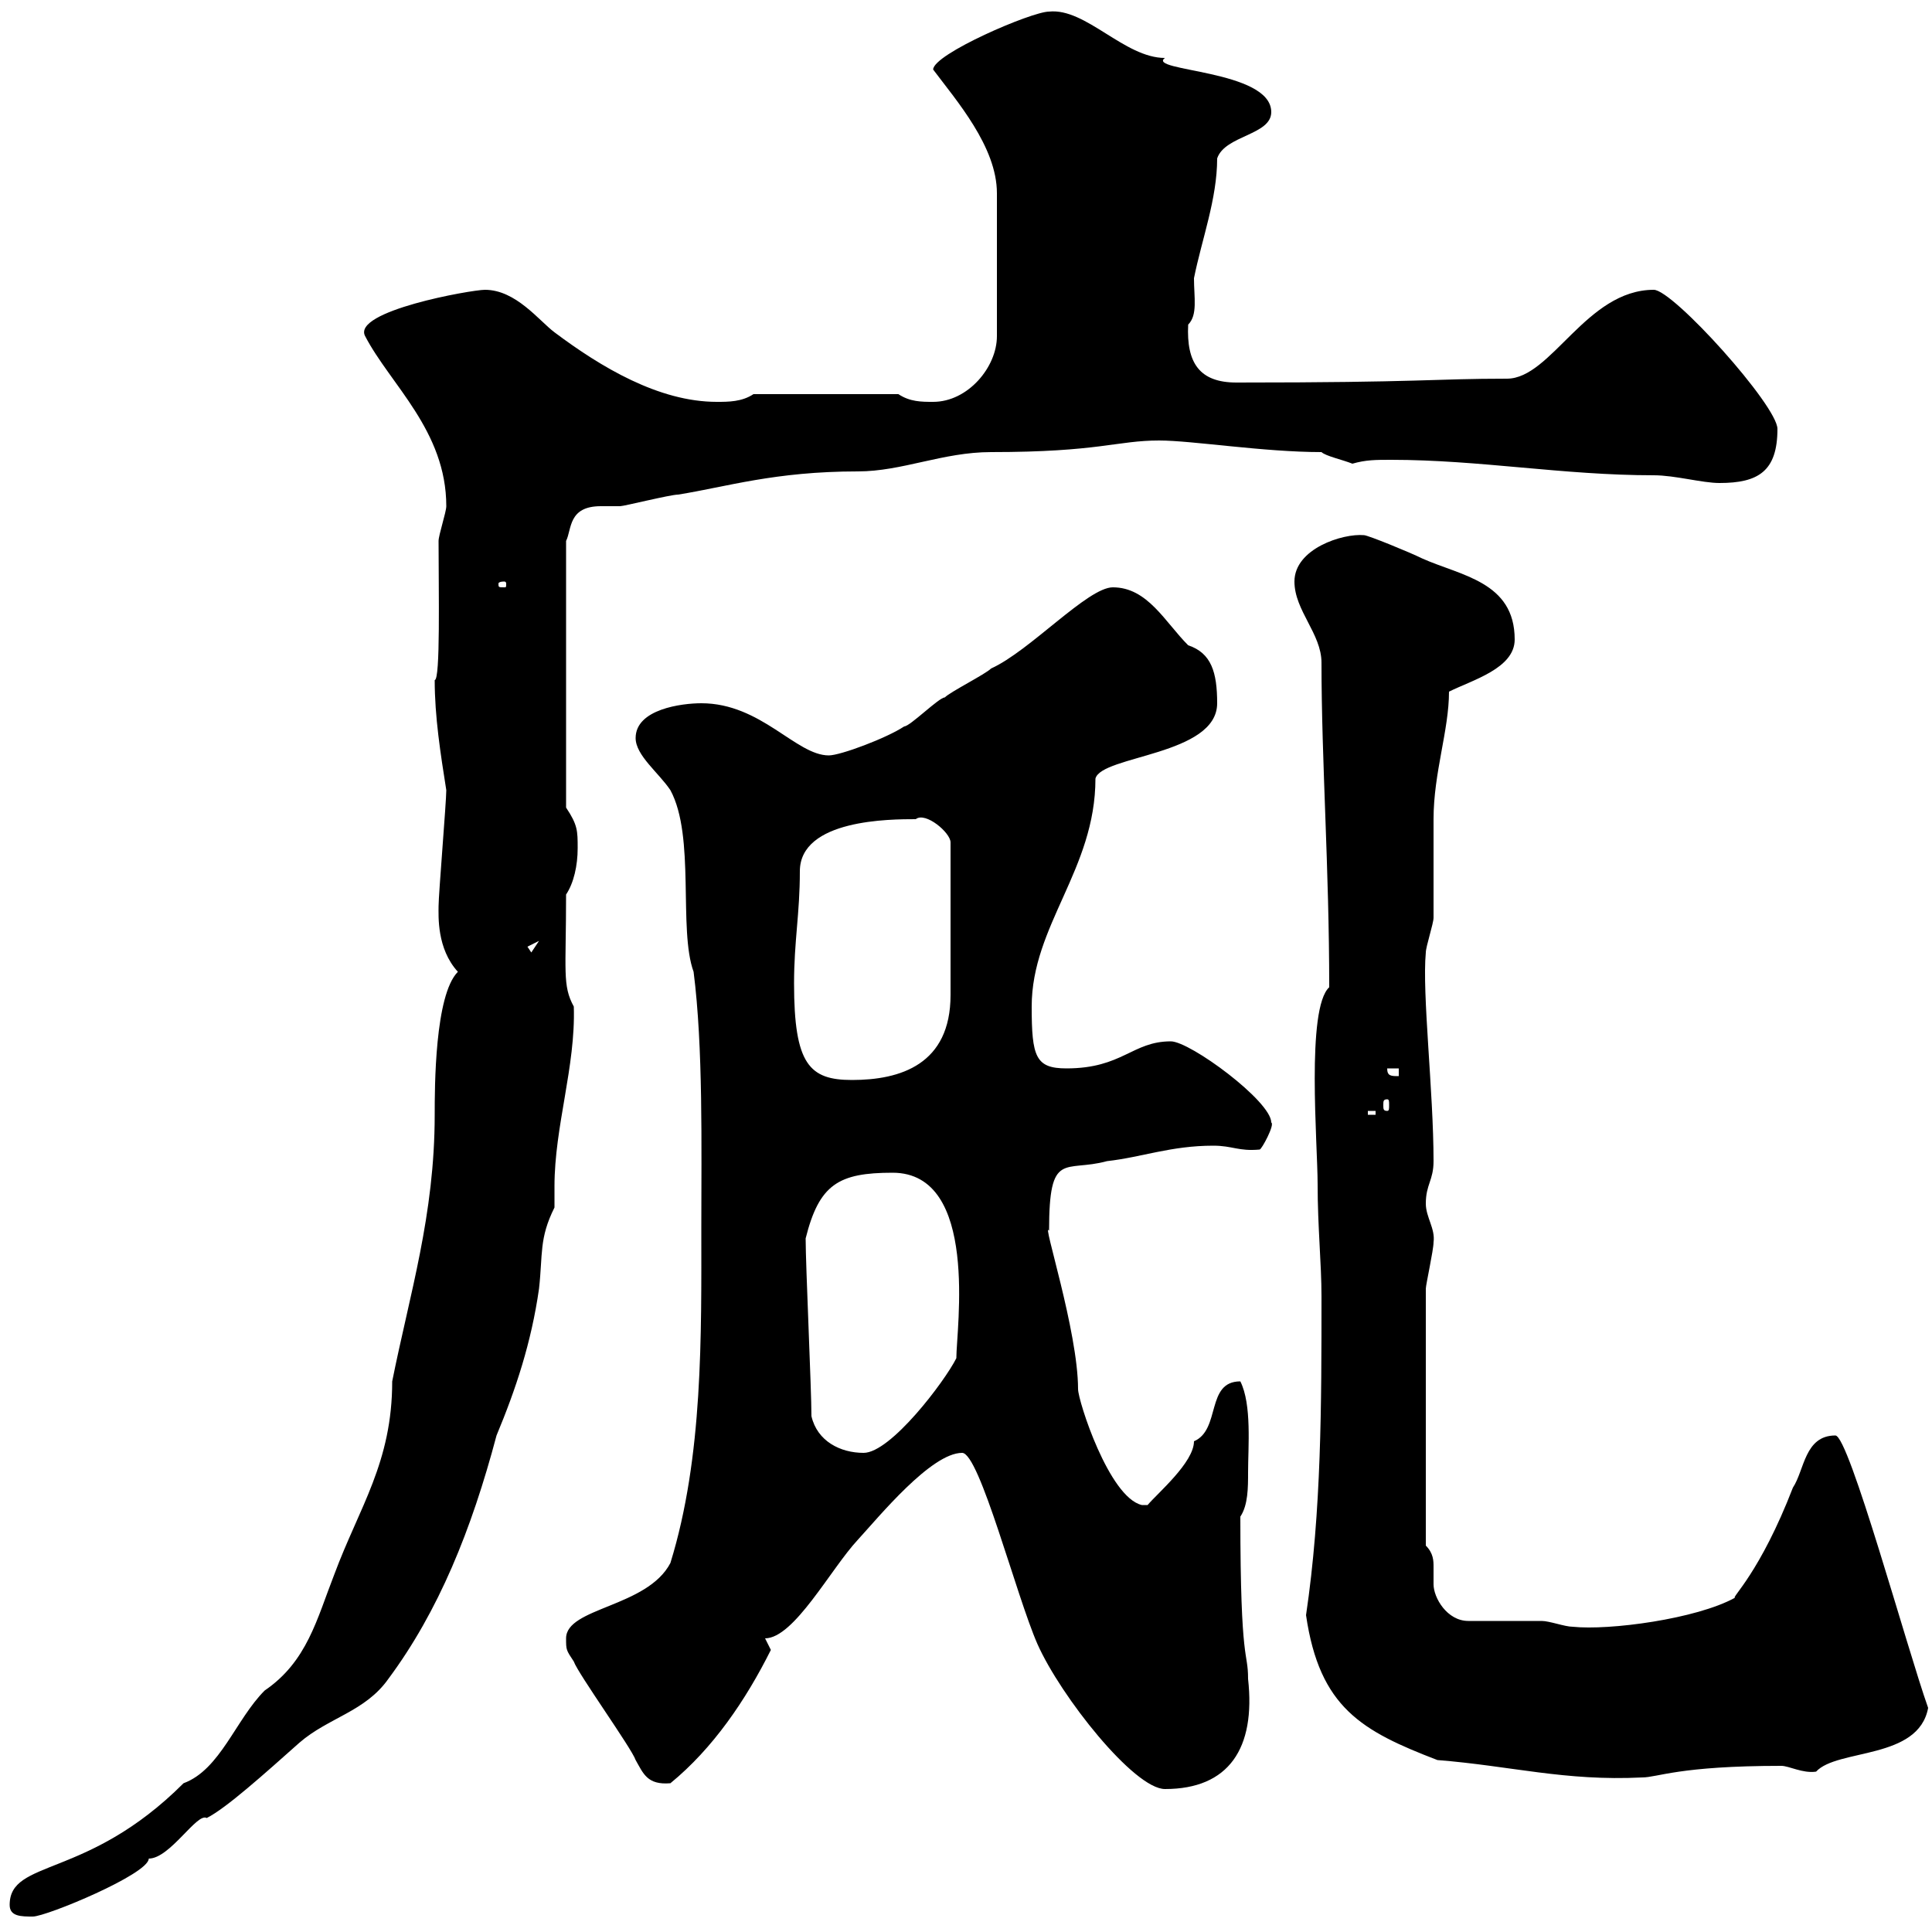<svg xmlns="http://www.w3.org/2000/svg" xmlns:xlink="http://www.w3.org/1999/xlink" width="300" height="300"><path d="M1.50 295.80C1.50 297.60 3.30 297.60 5.10 297.60C7.20 297.60 23.10 291 23.10 288.60C26.40 288.60 30.60 281.40 32.10 282.30C35.10 280.80 41.10 275.40 46.50 270.60C51 266.70 56.70 265.80 60.30 260.70C68.10 250.20 73.20 237.60 77.10 222.90C80.10 215.70 82.50 208.50 83.70 200.10C84.30 194.70 83.70 192.30 86.10 187.50C86.10 186.60 86.10 185.40 86.10 184.20C86.10 174.90 89.40 165.60 89.10 156.30C87.30 153 87.90 150.90 87.90 138.90C89.10 137.10 89.70 134.40 89.70 131.70C89.70 129 89.70 128.10 87.90 125.40L87.90 84C88.80 82.20 88.20 78.60 93.30 78.60C94.50 78.60 95.40 78.60 96.30 78.60C96.90 78.60 104.10 76.80 105.30 76.80C112.80 75.60 120.30 73.20 133.20 73.20C140.10 73.20 146.40 70.20 153.90 70.20C170.70 70.20 173.40 68.40 180 68.40C185.10 68.40 196.20 70.20 205.20 70.20C205.80 70.80 208.50 71.40 210 72C212.10 71.40 213.60 71.40 216 71.40C229.80 71.40 242.70 73.80 256.80 73.80C260.10 73.80 264.30 75 267 75C273 75 276 73.20 276 66.60C276 63 259.80 45 256.80 45C246.30 45 240.90 58.80 234 58.80C222.60 58.80 220.80 59.40 192 59.40C186.30 59.40 184.20 56.40 184.50 50.40C186 48.90 185.40 46.20 185.40 43.20C186.60 37.20 189 30.90 189 24.60C190.20 21 197.40 21 197.40 17.40C197.40 10.80 177.90 11.10 180.90 9C174.60 9 168.60 1.20 162.90 1.80C160.20 1.80 144.90 8.40 144.90 10.80C148.50 15.60 154.80 22.80 154.80 30L154.80 52.20C154.80 57 150.30 62.40 144.90 62.40C143.10 62.40 141.30 62.40 139.50 61.20L117 61.20C115.20 62.40 113.10 62.40 111.30 62.40C102.30 62.40 93.30 57 86.10 51.60C83.70 49.80 80.10 45 75.30 45C73.20 45 54.60 48.30 56.70 52.20C60.60 59.70 69.30 66.90 69.30 78.60C69.30 79.50 68.10 83.10 68.10 84C68.10 91.80 68.40 105.60 67.50 105.60C67.50 111.30 68.40 117 69.30 122.70C69.30 124.50 68.10 138.90 68.10 140.70C68.10 142.20 67.80 147.30 71.10 150.90C67.50 154.50 67.50 168.90 67.50 173.10C67.50 188.70 63.60 201 60.90 214.50C60.90 227.10 55.80 234 51.90 244.50C49.20 251.40 47.70 258 41.10 262.50C36.60 267 34.20 274.80 28.50 276.90C13.50 291.90 1.50 288.60 1.50 295.80ZM149.40 225.60C152.10 225.60 157.80 247.80 161.10 255.30C164.70 263.40 176.10 277.80 180.90 277.80C190.80 277.80 195 271.50 193.80 260.70C193.80 256.20 192.60 258.90 192.60 235.50C193.80 233.70 193.80 231 193.80 228.60C193.80 224.70 194.40 218.10 192.60 214.50C187.20 214.50 189.60 222 185.40 223.80C185.40 227.10 179.70 231.90 178.20 233.70L177.30 233.70C172.20 232.50 167.40 217.50 167.40 215.70C167.40 206.70 161.70 189.30 162.90 191.10C162.90 178.50 165.30 182.10 171.90 180.30C177.30 179.70 181.80 177.90 188.40 177.90C191.40 177.90 192.30 178.80 195.60 178.50C195.90 178.50 198 174.60 197.40 174.30C197.40 171 184.80 161.70 181.80 161.70C175.80 161.70 174.30 165.90 165.60 165.90C160.80 165.90 160.20 164.10 160.20 156.30C160.20 143.70 170.10 135 170.10 120.90C171 117.30 189 117.30 189 109.20C189 104.40 188.10 101.40 184.50 100.20C180.90 96.60 178.20 91.20 172.80 91.20C168.90 91.20 159.90 101.10 153.90 103.80C153 104.70 147.60 107.40 146.70 108.30C145.80 108.30 141.30 112.80 140.40 112.80C137.70 114.60 130.50 117.30 128.70 117.30C123.60 117.30 118.20 109.20 108.90 109.20C105.90 109.20 98.70 110.10 98.70 114.60C98.70 117.30 102.30 120 104.10 122.70C108 129.90 105.30 144.30 107.70 150.90C109.20 162.60 108.90 178.20 108.90 190.50C108.90 207.30 109.20 226.20 104.10 242.70C100.50 249.60 87.90 249.60 87.90 254.40C87.90 256.20 87.90 256.20 89.10 258C89.70 259.80 98.10 271.50 98.70 273.30C99.90 275.40 100.50 277.20 104.10 276.90C110.70 271.50 115.80 264 119.70 256.20C119.70 256.20 118.80 254.40 118.80 254.40C123.30 254.40 129 243.60 133.20 239.10C136.50 235.50 144.60 225.60 149.40 225.60ZM223.20 273.30C234.60 274.20 243 276.60 255 276C257.40 276 260.70 274.20 276.60 274.20C277.80 274.20 279.90 275.40 282 275.10C285.30 271.50 297.90 273.30 299.40 265.20C296.10 255.90 287.10 222.90 285 222.90C280.20 222.90 280.20 228.30 278.40 231C273.30 244.20 268.80 248.10 269.40 248.10C263.40 251.40 249.90 253.20 244.20 252.60C243 252.60 240.60 251.70 239.40 251.70C237.60 251.70 229.80 251.70 228 251.70C224.70 251.70 222.60 248.10 222.60 246C222.60 245.10 222.60 244.50 222.60 243.30C222.60 242.40 222.60 241.20 221.40 240L221.40 200.10C221.40 199.50 222.60 194.10 222.60 192.90C222.90 190.80 221.40 189 221.40 186.90C221.40 183.90 222.60 183.30 222.60 180.30C222.60 169.50 220.80 154.20 221.40 147.90C221.40 147 222.60 143.40 222.60 142.50C222.60 140.70 222.60 129 222.60 127.20C222.60 120 225 113.40 225 107.40C228.60 105.60 235.20 103.80 235.20 99.30C235.20 90.30 226.80 89.40 220.80 86.70C219 85.80 212.40 83.10 211.80 83.10C208.50 82.80 201 85.20 201 90.30C201 94.80 205.20 98.40 205.20 102.90C205.20 118.20 206.40 134.70 206.40 153.30C202.80 156.60 204.60 177.60 204.60 183.90C204.60 190.50 205.20 196.20 205.20 201.30C205.20 218.10 205.20 234.60 202.80 250.80C204.90 265.20 211.50 268.80 223.20 273.30ZM126 219.90C126 215.70 125.10 196.50 125.10 192.30C127.20 183.90 130.20 182.10 138.60 182.10C152.10 182.10 148.50 206.40 148.50 210.90C146.70 214.50 138.30 225.60 134.10 225.60C130.50 225.60 126.90 223.80 126 219.90ZM212.40 172.50L213.60 172.50L213.60 173.10L212.40 173.10ZM215.40 170.70C215.70 170.70 215.70 171 215.70 171.60C215.70 172.20 215.70 172.50 215.40 172.50C214.80 172.50 214.80 172.20 214.80 171.60C214.80 171 214.80 170.70 215.40 170.70ZM123.30 152.70C123.30 146.10 124.20 141.90 124.20 135.30C124.20 127.20 138.30 127.20 142.20 127.20C143.70 126 147.60 129.30 147.60 130.80L147.60 154.50C147.60 165.30 139.80 167.70 132.30 167.70C125.70 167.70 123.30 165.30 123.30 152.70ZM215.40 165.90L217.20 165.90L217.20 167.10C216 167.10 215.40 167.10 215.40 165.90ZM81.90 147L83.70 146.10L82.50 147.90ZM78.30 90.30C78.60 90.30 78.60 90.60 78.60 90.60C78.60 91.20 78.60 91.20 78.30 91.20C77.40 91.20 77.40 91.20 77.40 90.60C77.40 90.60 77.40 90.30 78.30 90.30Z"/></svg>